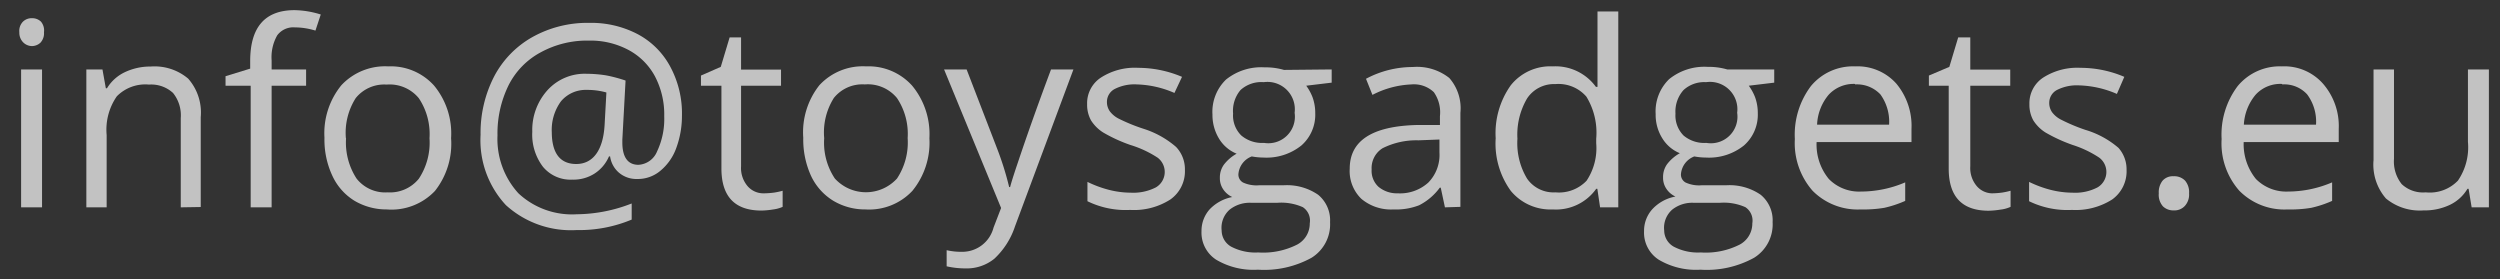 <svg id="Layer_1" data-name="Layer 1" xmlns="http://www.w3.org/2000/svg" viewBox="0 0 155.18 17.34"><rect x="0" y="0" width="155.18" height="17.34" fill="#333333" stroke="none"/><defs><style>.cls-1{fill:#fff;opacity:0.7;}</style></defs><title>footer-email</title><path class="cls-1" d="M1.2,2a.82.82,0,0,1,.22-.65A.77.77,0,0,1,2,1.13a.78.78,0,0,1,.54.21A.85.85,0,0,1,2.73,2a.85.85,0,0,1-.22.65A.79.79,0,0,1,2,2.86a.78.78,0,0,1-.55-.22A.85.85,0,0,1,1.2,2ZM2.61,12.87H1.31V4.31h1.3Z"/><path class="cls-1" d="M11.22,12.87V7.33a2.21,2.21,0,0,0-.48-1.56,2,2,0,0,0-1.49-.52,2.48,2.48,0,0,0-2,.73,3.63,3.63,0,0,0-.63,2.4v4.49H5.36V4.31h1l.21,1.17h.07a2.59,2.59,0,0,1,1.11-1,3.68,3.68,0,0,1,1.6-.35,3.23,3.23,0,0,1,2.33.75,3.18,3.18,0,0,1,.78,2.39v5.58Z"/><path class="cls-1" d="M19,5.32H16.86v7.55h-1.3V5.32H14V4.73l1.53-.47V3.79c0-2.11.92-3.16,2.76-3.16A5.74,5.74,0,0,1,19.91.9l-.33,1A4.34,4.34,0,0,0,18.3,1.7a1.24,1.24,0,0,0-1.09.49,2.75,2.75,0,0,0-.35,1.56v.56H19Z"/><path class="cls-1" d="M28,8.58a4.72,4.72,0,0,1-1,3.27A3.72,3.72,0,0,1,24,13a3.89,3.89,0,0,1-2-.54,3.57,3.57,0,0,1-1.37-1.55,5.29,5.29,0,0,1-.49-2.36,4.71,4.71,0,0,1,1.05-3.26,3.71,3.71,0,0,1,2.91-1.17,3.61,3.61,0,0,1,2.85,1.2A4.66,4.66,0,0,1,28,8.58Zm-6.52,0a4.1,4.1,0,0,0,.65,2.5,2.26,2.26,0,0,0,1.93.86A2.3,2.3,0,0,0,26,11.09a4.06,4.06,0,0,0,.66-2.51A4,4,0,0,0,26,6.1,2.34,2.34,0,0,0,24,5.25a2.27,2.27,0,0,0-1.92.84A4,4,0,0,0,21.47,8.58Z"/><path class="cls-1" d="M42.33,7.18a5.77,5.77,0,0,1-.35,2,3.27,3.27,0,0,1-1,1.43,2.17,2.17,0,0,1-1.43.5,1.67,1.67,0,0,1-1.14-.4,1.63,1.63,0,0,1-.54-1h-.07a2.38,2.38,0,0,1-.89,1.06,2.42,2.42,0,0,1-1.38.38,2.22,2.22,0,0,1-1.83-.8,3.29,3.29,0,0,1-.66-2.17A3.68,3.68,0,0,1,34,5.58a3.12,3.12,0,0,1,2.42-1,7.87,7.87,0,0,1,1.21.1A9.07,9.07,0,0,1,38.83,5l-.2,3.67v.17c0,.93.35,1.39,1,1.39a1.33,1.33,0,0,0,1.16-.84,4.72,4.72,0,0,0,.44-2.18,5.08,5.08,0,0,0-.58-2.48,4,4,0,0,0-1.64-1.63,5,5,0,0,0-2.45-.58,6,6,0,0,0-3,.73,4.73,4.73,0,0,0-2,2.06,6.77,6.77,0,0,0-.68,3.1A5,5,0,0,0,32.18,12,4.87,4.87,0,0,0,35.8,13.3a9.52,9.52,0,0,0,3.41-.67v1a8.4,8.4,0,0,1-3.41.65,6,6,0,0,1-4.4-1.55,5.91,5.91,0,0,1-1.57-4.36,7.64,7.64,0,0,1,.84-3.62,6,6,0,0,1,2.38-2.45,7,7,0,0,1,3.55-.88,6.2,6.2,0,0,1,3,.71,4.89,4.89,0,0,1,2,2A6.11,6.11,0,0,1,42.33,7.18Zm-8.08,1c0,1.32.51,2,1.52,2s1.67-.81,1.76-2.44l.11-2a4.41,4.41,0,0,0-1.23-.16,2,2,0,0,0-1.59.71A3,3,0,0,0,34.25,8.2Z"/><path class="cls-1" d="M47.41,12a4.91,4.91,0,0,0,.67-.05,4.45,4.45,0,0,0,.5-.11v1A2.06,2.06,0,0,1,48,13a5.24,5.24,0,0,1-.73.07c-1.66,0-2.49-.87-2.49-2.62V5.32H43.51V4.69l1.23-.54.55-1.83H46v2h2.48v1H46v5a1.73,1.73,0,0,0,.36,1.18A1.29,1.29,0,0,0,47.41,12Z"/><path class="cls-1" d="M57.69,8.58a4.73,4.73,0,0,1-1.06,3.27A3.68,3.68,0,0,1,53.72,13a3.84,3.84,0,0,1-2-.54,3.6,3.6,0,0,1-1.38-1.55,5.43,5.43,0,0,1-.48-2.36,4.71,4.71,0,0,1,1-3.26,3.67,3.67,0,0,1,2.9-1.17,3.63,3.63,0,0,1,2.86,1.2A4.71,4.71,0,0,1,57.69,8.58Zm-6.53,0a4,4,0,0,0,.66,2.5,2.61,2.61,0,0,0,3.86,0,4.06,4.06,0,0,0,.66-2.51,4,4,0,0,0-.66-2.48,2.34,2.34,0,0,0-2-.85,2.27,2.27,0,0,0-1.92.84A4,4,0,0,0,51.16,8.58Z"/><path class="cls-1" d="M58.6,4.31H60l1.88,4.88a18.72,18.72,0,0,1,.76,2.42h.06c.07-.27.21-.72.43-1.37S64,7.62,65.24,4.31h1.39L63,14.06a4.79,4.79,0,0,1-1.28,2,2.71,2.71,0,0,1-1.79.6,5.18,5.18,0,0,1-1.17-.13v-1a4.1,4.1,0,0,0,1,.1,2,2,0,0,0,1.91-1.5l.47-1.22Z"/><path class="cls-1" d="M73.55,10.54a2.14,2.14,0,0,1-.9,1.84,4.18,4.18,0,0,1-2.5.65,5.4,5.4,0,0,1-2.65-.54v-1.2a6.91,6.91,0,0,0,1.32.49,5.55,5.55,0,0,0,1.37.18,3.07,3.07,0,0,0,1.56-.33,1.11,1.11,0,0,0,.11-1.84A6.59,6.59,0,0,0,70.17,9a9.49,9.49,0,0,1-1.7-.78,2.43,2.43,0,0,1-.75-.75,2,2,0,0,1-.24-1,1.9,1.9,0,0,1,.85-1.65,3.89,3.89,0,0,1,2.33-.61,7,7,0,0,1,2.71.56L72.9,5.77a6.21,6.21,0,0,0-2.33-.53,2.69,2.69,0,0,0-1.39.29.9.9,0,0,0-.47.79,1,1,0,0,0,.18.59,1.59,1.59,0,0,0,.56.46A11.15,11.15,0,0,0,71,8,5.68,5.68,0,0,1,73,9.12,2,2,0,0,1,73.55,10.54Z"/><path class="cls-1" d="M82.66,4.31v.82l-1.58.19a3.1,3.1,0,0,1,.39.71,2.87,2.87,0,0,1,.17,1,2.54,2.54,0,0,1-.86,2,3.46,3.46,0,0,1-2.36.75,4.18,4.18,0,0,1-.72-.07,1.28,1.28,0,0,0-.83,1.1.56.56,0,0,0,.29.52,2,2,0,0,0,1,.17h1.52a3.41,3.41,0,0,1,2.14.59,2.05,2.05,0,0,1,.74,1.7A2.44,2.44,0,0,1,81.41,16a6.09,6.09,0,0,1-3.33.74,4.53,4.53,0,0,1-2.59-.62,2,2,0,0,1-.91-1.77,2,2,0,0,1,.5-1.35,2.62,2.62,0,0,1,1.41-.77,1.35,1.35,0,0,1-.55-.46,1.21,1.21,0,0,1-.22-.73,1.37,1.37,0,0,1,.25-.82,2.62,2.62,0,0,1,.79-.68,2.28,2.28,0,0,1-1.09-.93,2.81,2.81,0,0,1-.41-1.5,2.78,2.78,0,0,1,.84-2.17,3.48,3.48,0,0,1,2.39-.76,4.12,4.12,0,0,1,1.21.16Zm-6.83,10a1.16,1.16,0,0,0,.59,1,3.23,3.23,0,0,0,1.68.36,4.66,4.66,0,0,0,2.42-.49,1.48,1.48,0,0,0,.78-1.32,1,1,0,0,0-.43-1,3.29,3.29,0,0,0-1.61-.27H77.7a2,2,0,0,0-1.37.42A1.5,1.5,0,0,0,75.83,14.31Zm.71-7.26a1.74,1.74,0,0,0,.51,1.36,2,2,0,0,0,1.41.46A1.65,1.65,0,0,0,80.36,7,1.7,1.7,0,0,0,78.44,5.1,1.91,1.91,0,0,0,77,5.59,2,2,0,0,0,76.54,7.05Z"/><path class="cls-1" d="M89.69,12.87l-.26-1.22h-.06a3.63,3.63,0,0,1-1.28,1.09A3.93,3.93,0,0,1,86.5,13a2.86,2.86,0,0,1-2-.66,2.4,2.4,0,0,1-.72-1.87q0-2.6,4.15-2.71l1.45,0V7.21A2.17,2.17,0,0,0,89,5.72a1.79,1.79,0,0,0-1.39-.48,5.74,5.74,0,0,0-2.42.65l-.4-1a6.16,6.16,0,0,1,2.9-.73,3.23,3.23,0,0,1,2.27.68A2.84,2.84,0,0,1,90.65,7v5.84ZM86.76,12a2.61,2.61,0,0,0,1.9-.67,2.45,2.45,0,0,0,.69-1.86V8.66l-1.3.05a4.68,4.68,0,0,0-2.23.49,1.45,1.45,0,0,0-.68,1.32,1.35,1.35,0,0,0,.42,1.07A1.78,1.78,0,0,0,86.76,12Z"/><path class="cls-1" d="M99.15,11.72h-.07A3.06,3.06,0,0,1,96.39,13a3.19,3.19,0,0,1-2.61-1.15,5,5,0,0,1-.94-3.27,5.13,5.13,0,0,1,.94-3.29,3.14,3.14,0,0,1,2.61-1.17,3.1,3.1,0,0,1,2.67,1.27h.1l0-.62,0-.6V.71h1.29V12.87H99.32Zm-2.6.22a2.37,2.37,0,0,0,1.93-.72,3.64,3.64,0,0,0,.6-2.33V8.61A4.28,4.28,0,0,0,98.47,6a2.29,2.29,0,0,0-1.93-.78,2,2,0,0,0-1.75.89,4.42,4.42,0,0,0-.6,2.5,4.26,4.26,0,0,0,.6,2.48A2,2,0,0,0,96.55,11.94Z"/><path class="cls-1" d="M110.13,4.31v.82l-1.58.19a3.1,3.1,0,0,1,.39.71,2.87,2.87,0,0,1,.17,1,2.54,2.54,0,0,1-.86,2,3.46,3.46,0,0,1-2.36.75,4,4,0,0,1-.72-.07,1.28,1.28,0,0,0-.83,1.1.56.56,0,0,0,.29.52,2,2,0,0,0,1,.17h1.52a3.41,3.41,0,0,1,2.14.59,2.05,2.05,0,0,1,.74,1.7A2.44,2.44,0,0,1,108.88,16a6.09,6.09,0,0,1-3.33.74,4.53,4.53,0,0,1-2.59-.62,2,2,0,0,1-.91-1.77,2,2,0,0,1,.5-1.35A2.59,2.59,0,0,1,104,12.2a1.35,1.35,0,0,1-.55-.46,1.21,1.21,0,0,1-.22-.73,1.37,1.37,0,0,1,.25-.82,2.62,2.62,0,0,1,.79-.68,2.28,2.28,0,0,1-1.09-.93,2.73,2.73,0,0,1-.41-1.5,2.78,2.78,0,0,1,.84-2.17A3.48,3.48,0,0,1,106,4.15a4.12,4.12,0,0,1,1.21.16Zm-6.83,10a1.16,1.16,0,0,0,.59,1,3.23,3.23,0,0,0,1.68.36,4.66,4.66,0,0,0,2.42-.49,1.48,1.48,0,0,0,.78-1.32,1,1,0,0,0-.43-1,3.29,3.29,0,0,0-1.61-.27h-1.56a2,2,0,0,0-1.37.42A1.5,1.5,0,0,0,103.3,14.31ZM104,7.05a1.77,1.77,0,0,0,.5,1.36,2,2,0,0,0,1.42.46A1.65,1.65,0,0,0,107.83,7,1.7,1.7,0,0,0,105.9,5.1a1.9,1.9,0,0,0-1.4.49A2,2,0,0,0,104,7.05Z"/><path class="cls-1" d="M115.51,13a3.94,3.94,0,0,1-3-1.16,4.48,4.48,0,0,1-1.1-3.21,5,5,0,0,1,1-3.29,3.39,3.39,0,0,1,2.74-1.22,3.23,3.23,0,0,1,2.55,1.06A4.09,4.09,0,0,1,118.65,8v.82h-5.89a3.36,3.36,0,0,0,.76,2.29,2.63,2.63,0,0,0,2,.78,7,7,0,0,0,2.74-.57v1.15a7,7,0,0,1-1.3.43A7.82,7.82,0,0,1,115.51,13Zm-.36-7.79a2.11,2.11,0,0,0-1.64.67,3.08,3.08,0,0,0-.72,1.86h4.47a2.89,2.89,0,0,0-.54-1.88A2,2,0,0,0,115.15,5.24Z"/><path class="cls-1" d="M123.63,12a4.91,4.91,0,0,0,.67-.05,4.45,4.45,0,0,0,.5-.11v1a2.06,2.06,0,0,1-.62.17,5.24,5.24,0,0,1-.74.07c-1.65,0-2.48-.87-2.48-2.62V5.32h-1.23V4.69L121,4.15l.55-1.83h.75v2h2.48v1h-2.48v5a1.73,1.73,0,0,0,.36,1.18A1.28,1.28,0,0,0,123.63,12Z"/><path class="cls-1" d="M132,10.54a2.15,2.15,0,0,1-.89,1.84,4.22,4.22,0,0,1-2.5.65,5.44,5.44,0,0,1-2.66-.54v-1.2a6.91,6.91,0,0,0,1.32.49,5.61,5.61,0,0,0,1.37.18,3,3,0,0,0,1.56-.33,1.11,1.11,0,0,0,.11-1.84A6.59,6.59,0,0,0,128.66,9a9.85,9.85,0,0,1-1.7-.78,2.43,2.43,0,0,1-.75-.75,2,2,0,0,1-.24-1,1.9,1.9,0,0,1,.85-1.65,3.93,3.93,0,0,1,2.33-.61,6.92,6.92,0,0,1,2.71.56l-.46,1.06a6.3,6.3,0,0,0-2.34-.53,2.72,2.72,0,0,0-1.39.29.9.9,0,0,0-.47.79,1,1,0,0,0,.18.59,1.59,1.59,0,0,0,.56.46,11.15,11.15,0,0,0,1.5.63,5.59,5.59,0,0,1,2.06,1.12A2,2,0,0,1,132,10.54Z"/><path class="cls-1" d="M134,12a1.15,1.15,0,0,1,.24-.79.85.85,0,0,1,.68-.27.93.93,0,0,1,.71.27,1.1,1.1,0,0,1,.25.79,1.05,1.05,0,0,1-.26.78.88.88,0,0,1-.7.28.92.92,0,0,1-.66-.25A1.08,1.08,0,0,1,134,12Z"/><path class="cls-1" d="M142,13a3.93,3.93,0,0,1-3-1.16,4.44,4.44,0,0,1-1.1-3.21,5,5,0,0,1,1-3.29,3.39,3.39,0,0,1,2.74-1.22,3.2,3.2,0,0,1,2.54,1.06A4,4,0,0,1,145.17,8v.82h-5.9a3.42,3.42,0,0,0,.76,2.29,2.65,2.65,0,0,0,2,.78,7,7,0,0,0,2.73-.57v1.15a6.81,6.81,0,0,1-1.3.43A7.75,7.75,0,0,1,142,13Zm-.35-7.79a2.08,2.08,0,0,0-1.64.67,3.15,3.15,0,0,0-.73,1.86h4.48a2.83,2.83,0,0,0-.55-1.88A1.92,1.92,0,0,0,141.67,5.24Z"/><path class="cls-1" d="M148.6,4.31V9.86a2.25,2.25,0,0,0,.48,1.57,1.93,1.93,0,0,0,1.49.51,2.42,2.42,0,0,0,2-.73,3.67,3.67,0,0,0,.62-2.4V4.31h1.3v8.56h-1.07l-.19-1.15h-.07a2.54,2.54,0,0,1-1.1,1,3.64,3.64,0,0,1-1.62.34,3.3,3.3,0,0,1-2.34-.74,3.21,3.21,0,0,1-.77-2.38V4.31Z"/></svg>